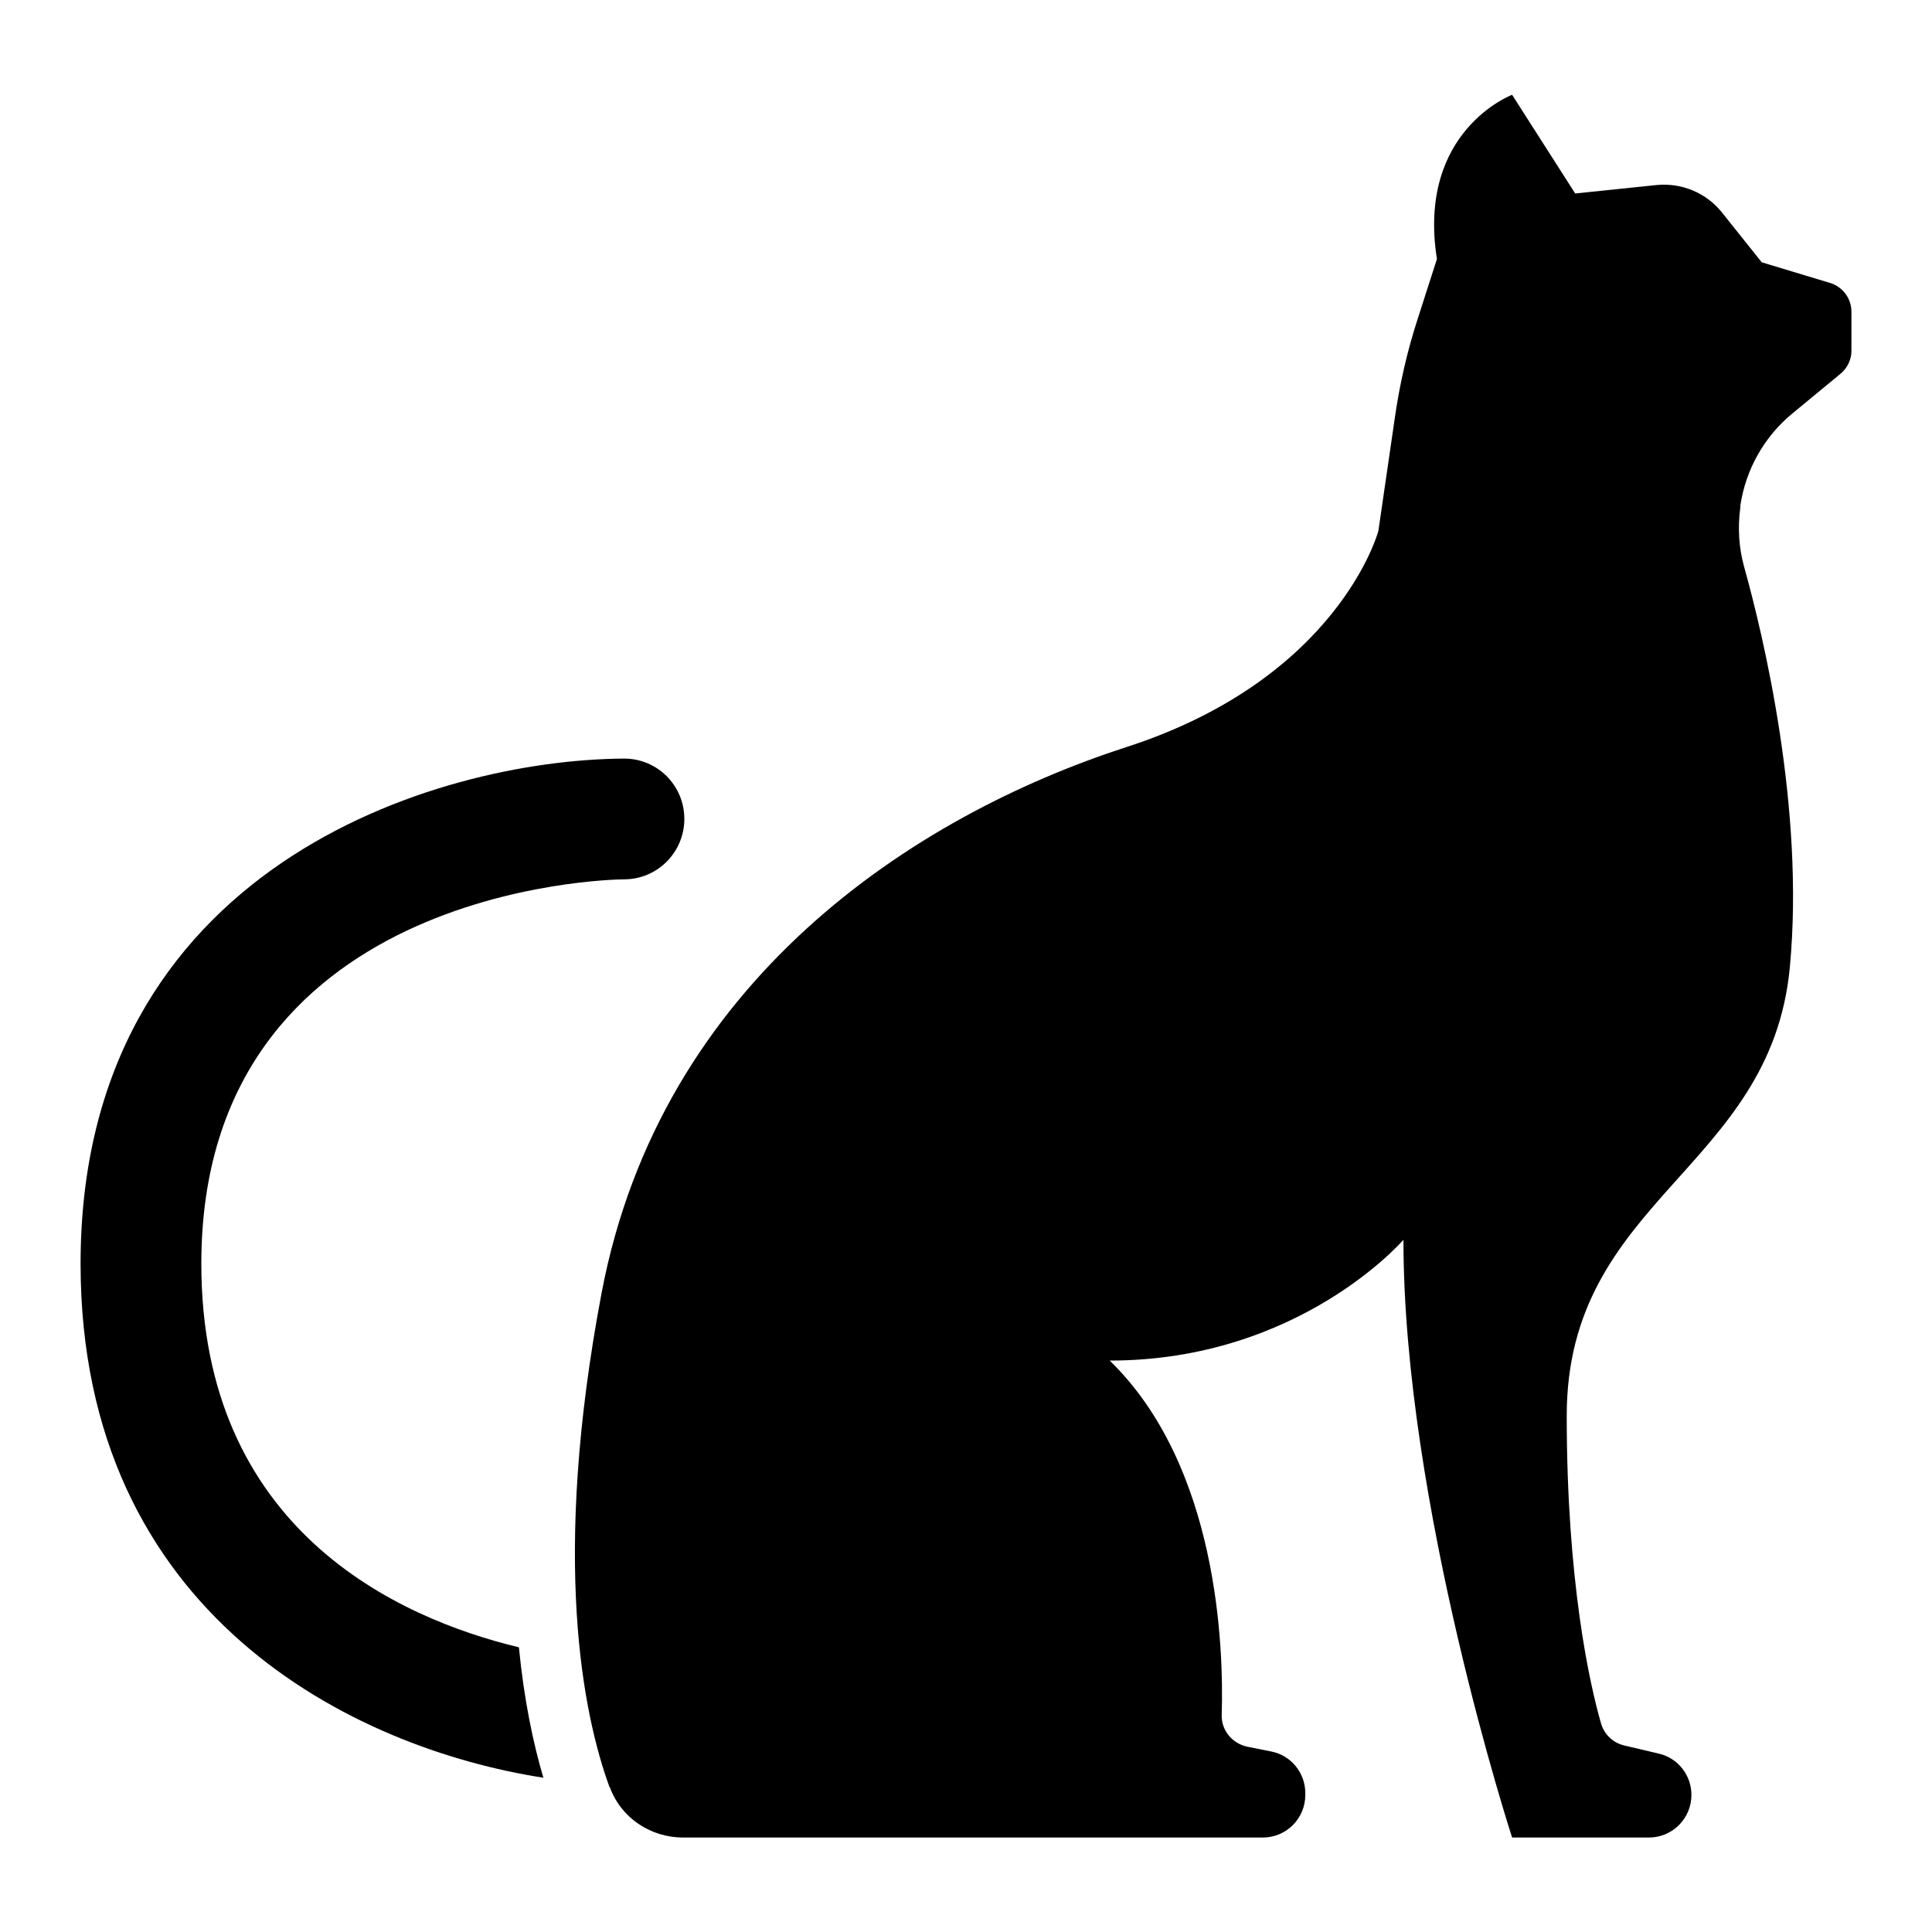 <svg xmlns="http://www.w3.org/2000/svg" fill="none" viewBox="0 0 48 48" height="48" width="48">
<path fill="black" d="M15.15 44.4C15.428 45.165 16.163 45.653 16.973 45.653H31.373C31.958 45.653 32.43 45.18 32.43 44.595V44.55C32.43 44.047 32.078 43.612 31.583 43.515L30.983 43.395C30.608 43.312 30.338 42.983 30.353 42.6C30.405 40.92 30.263 36.42 27.57 33.803C32.288 33.803 34.868 30.802 34.868 30.802C34.868 37.365 37.568 45.653 37.568 45.653H40.965C41.55 45.653 42.023 45.18 42.023 44.595C42.023 44.108 41.693 43.68 41.213 43.568L40.35 43.365C40.065 43.297 39.848 43.08 39.773 42.803C39.495 41.835 38.925 39.292 38.925 35.175C38.925 29.782 43.995 29.062 44.468 24.03C44.843 20.07 43.8 15.758 43.335 14.092C43.2 13.613 43.17 13.11 43.238 12.607V12.562C43.373 11.662 43.83 10.852 44.528 10.275L45.728 9.285C45.9 9.142 46.005 8.925 45.998 8.7V7.74C45.998 7.41 45.773 7.117 45.458 7.027L43.77 6.517L42.788 5.287C42.398 4.792 41.783 4.537 41.16 4.597L39.135 4.807L37.568 2.355C37.568 2.355 35.198 3.247 35.7 6.435L35.235 7.882C34.965 8.707 34.77 9.555 34.65 10.41L34.245 13.193C34.245 13.193 33.27 16.852 27.983 18.562C22.695 20.273 16.418 24.375 14.948 32.115C13.688 38.767 14.49 42.608 15.143 44.4H15.15Z"></path>
<path fill="black" d="M2.002 31.395C2.002 40.14 8.805 43.44 13.5 44.167C13.245 43.305 13.02 42.232 12.892 40.927C9.87 40.2 5.002 37.995 5.002 31.395C5.002 22.072 15.09 21.847 15.517 21.847C16.35 21.84 17.01 21.157 17.002 20.332C16.995 19.507 16.327 18.847 15.51 18.847H15.495C10.83 18.877 2.002 21.54 2.002 31.395Z"></path>
</svg>
